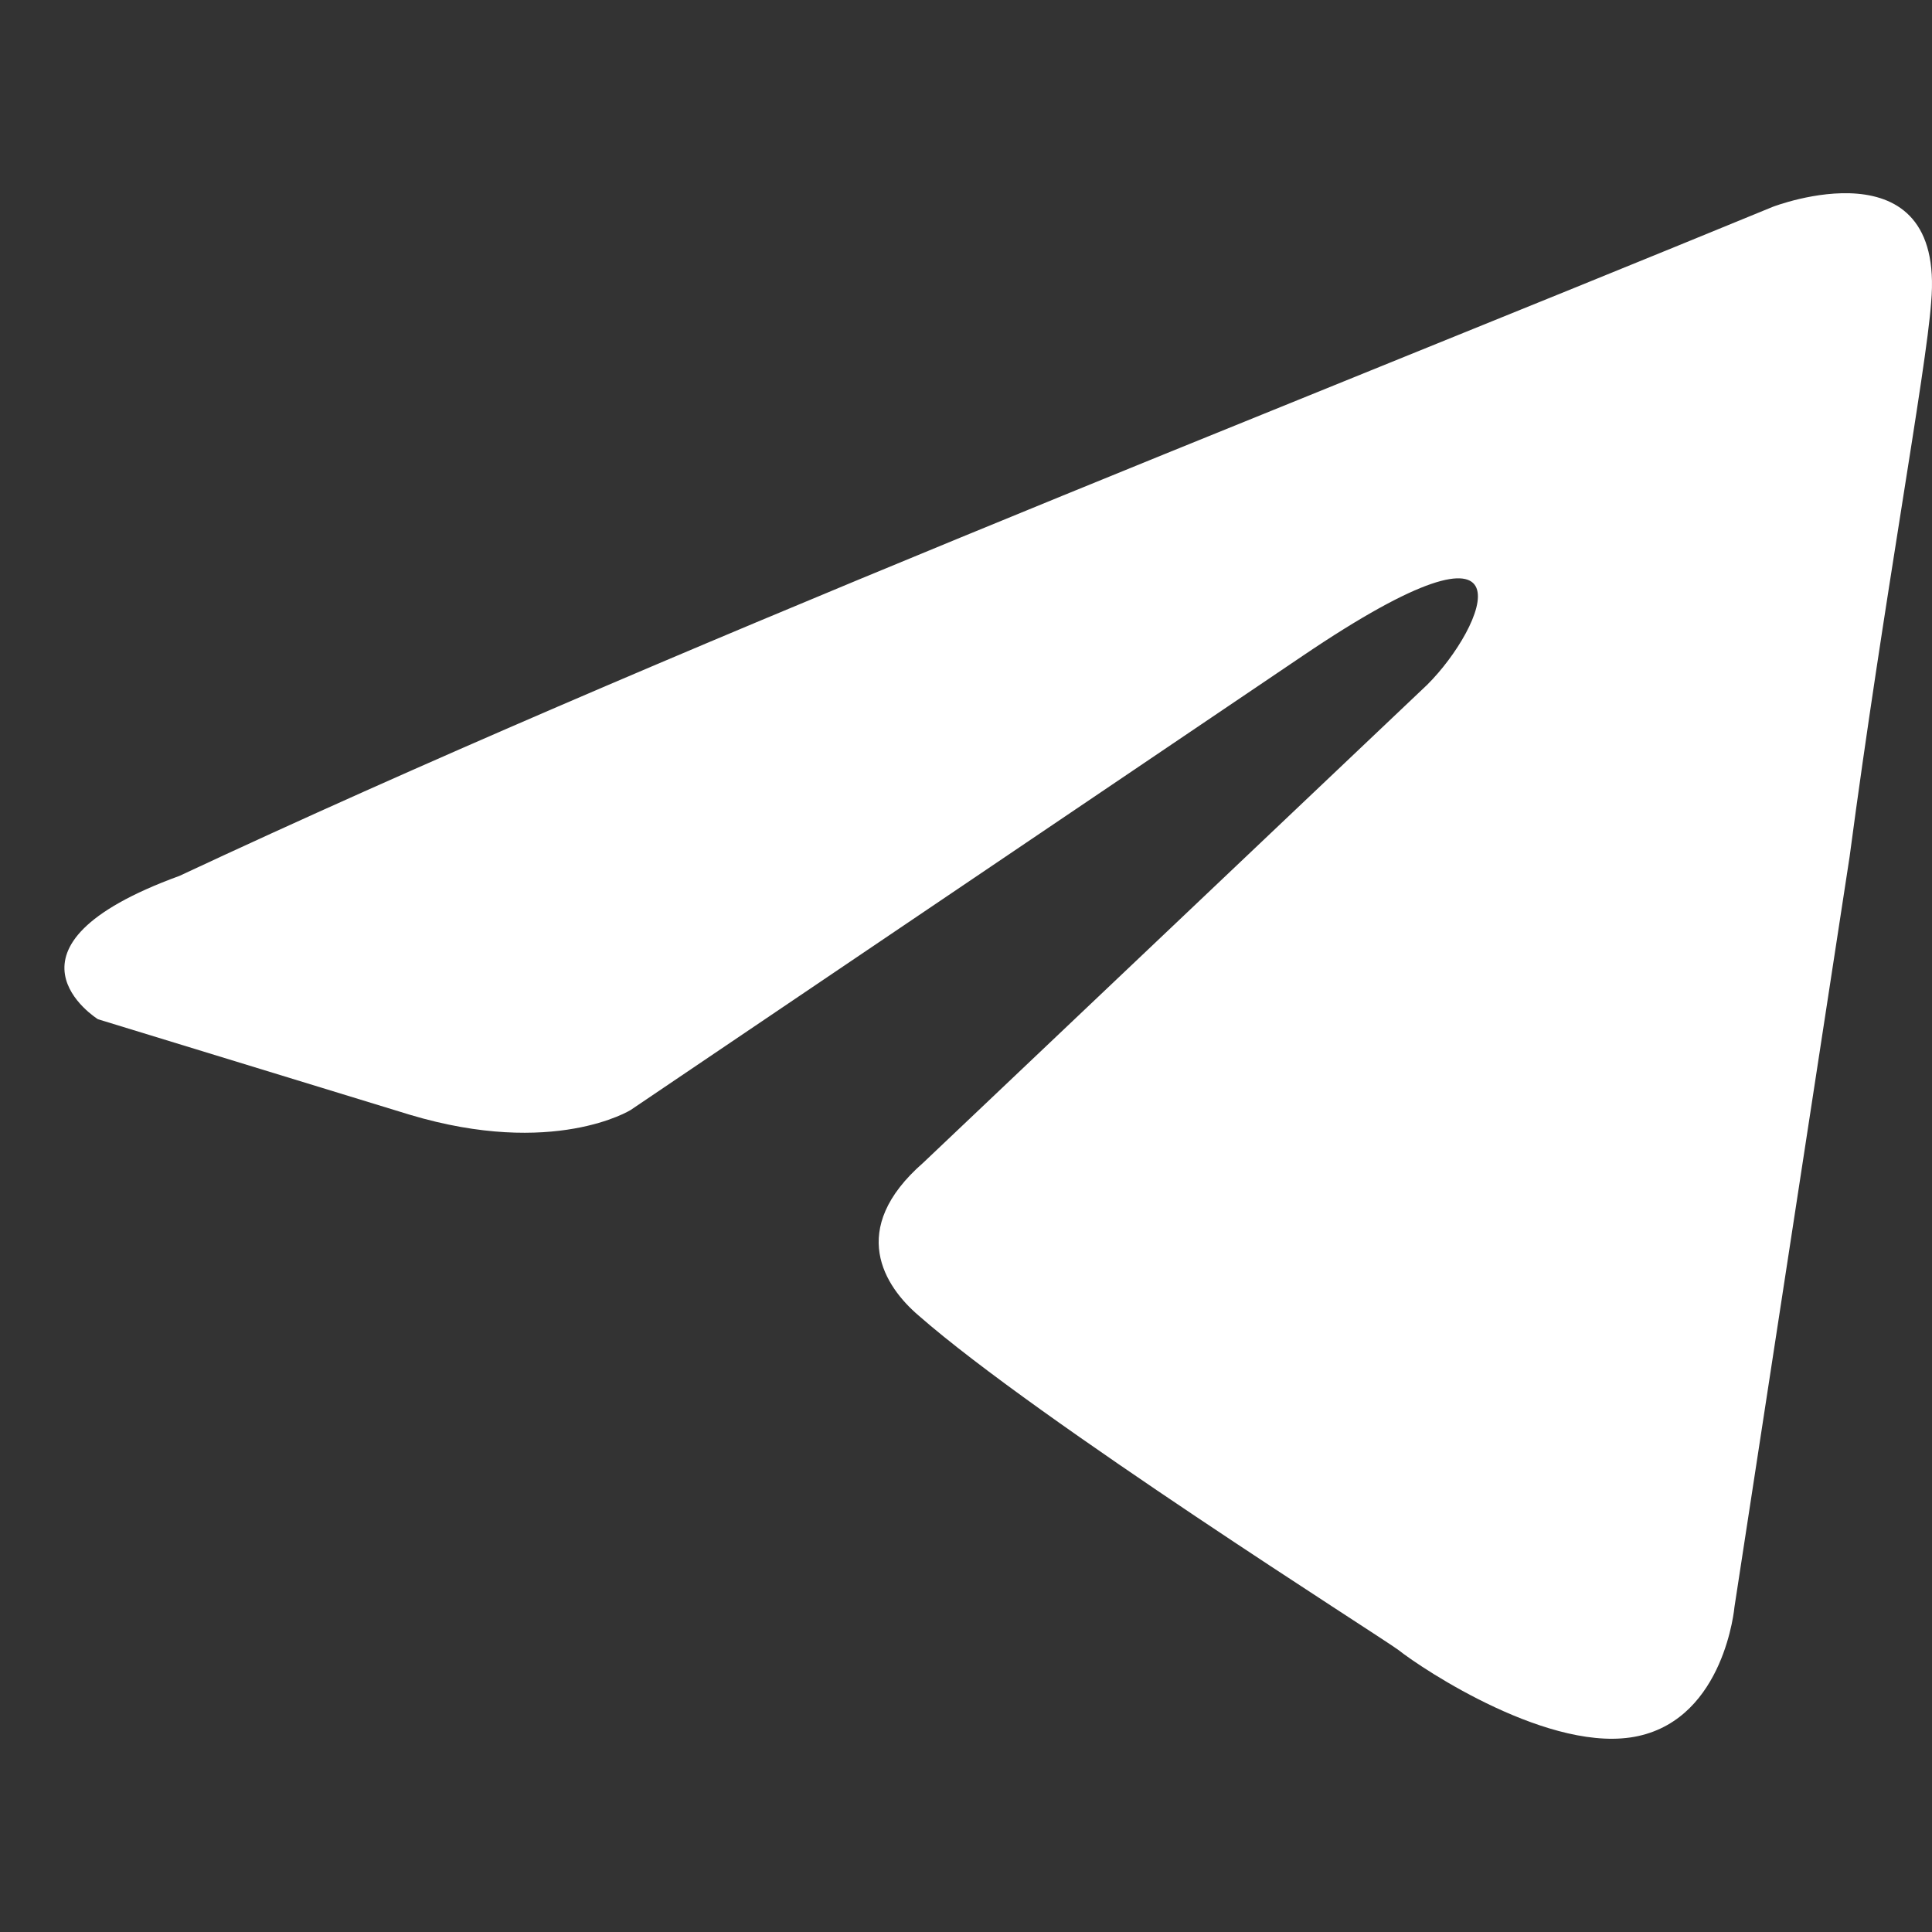 <?xml version="1.0" encoding="UTF-8"?> <svg xmlns="http://www.w3.org/2000/svg" width="20" height="20" viewBox="0 0 20 20" fill="none"><rect x="0" y="0" width="20" height="20" fill="#333333" stroke="none"/><g clip-path="url(#clip0_826_151)"><path d="M18.352 2.141C18.352 2.141 20.141 1.449 19.991 3.131C19.942 3.823 19.495 6.247 19.147 8.869L17.955 16.636C17.955 16.636 17.855 17.774 16.961 17.971C16.067 18.169 14.726 17.279 14.477 17.081C14.278 16.933 10.751 14.707 9.509 13.618C9.161 13.321 8.764 12.728 9.559 12.035L14.775 7.088C15.371 6.495 15.967 5.109 13.483 6.791L6.528 11.491C6.528 11.491 5.733 11.986 4.243 11.54L1.014 10.551C1.014 10.551 -0.179 9.809 1.858 9.067C6.826 6.742 12.937 4.367 18.352 2.141Z" fill="white"></path></g><defs><clipPath id="clip0_826_151"><rect width="20" height="20" fill="white"></rect></clipPath></defs></svg> 
